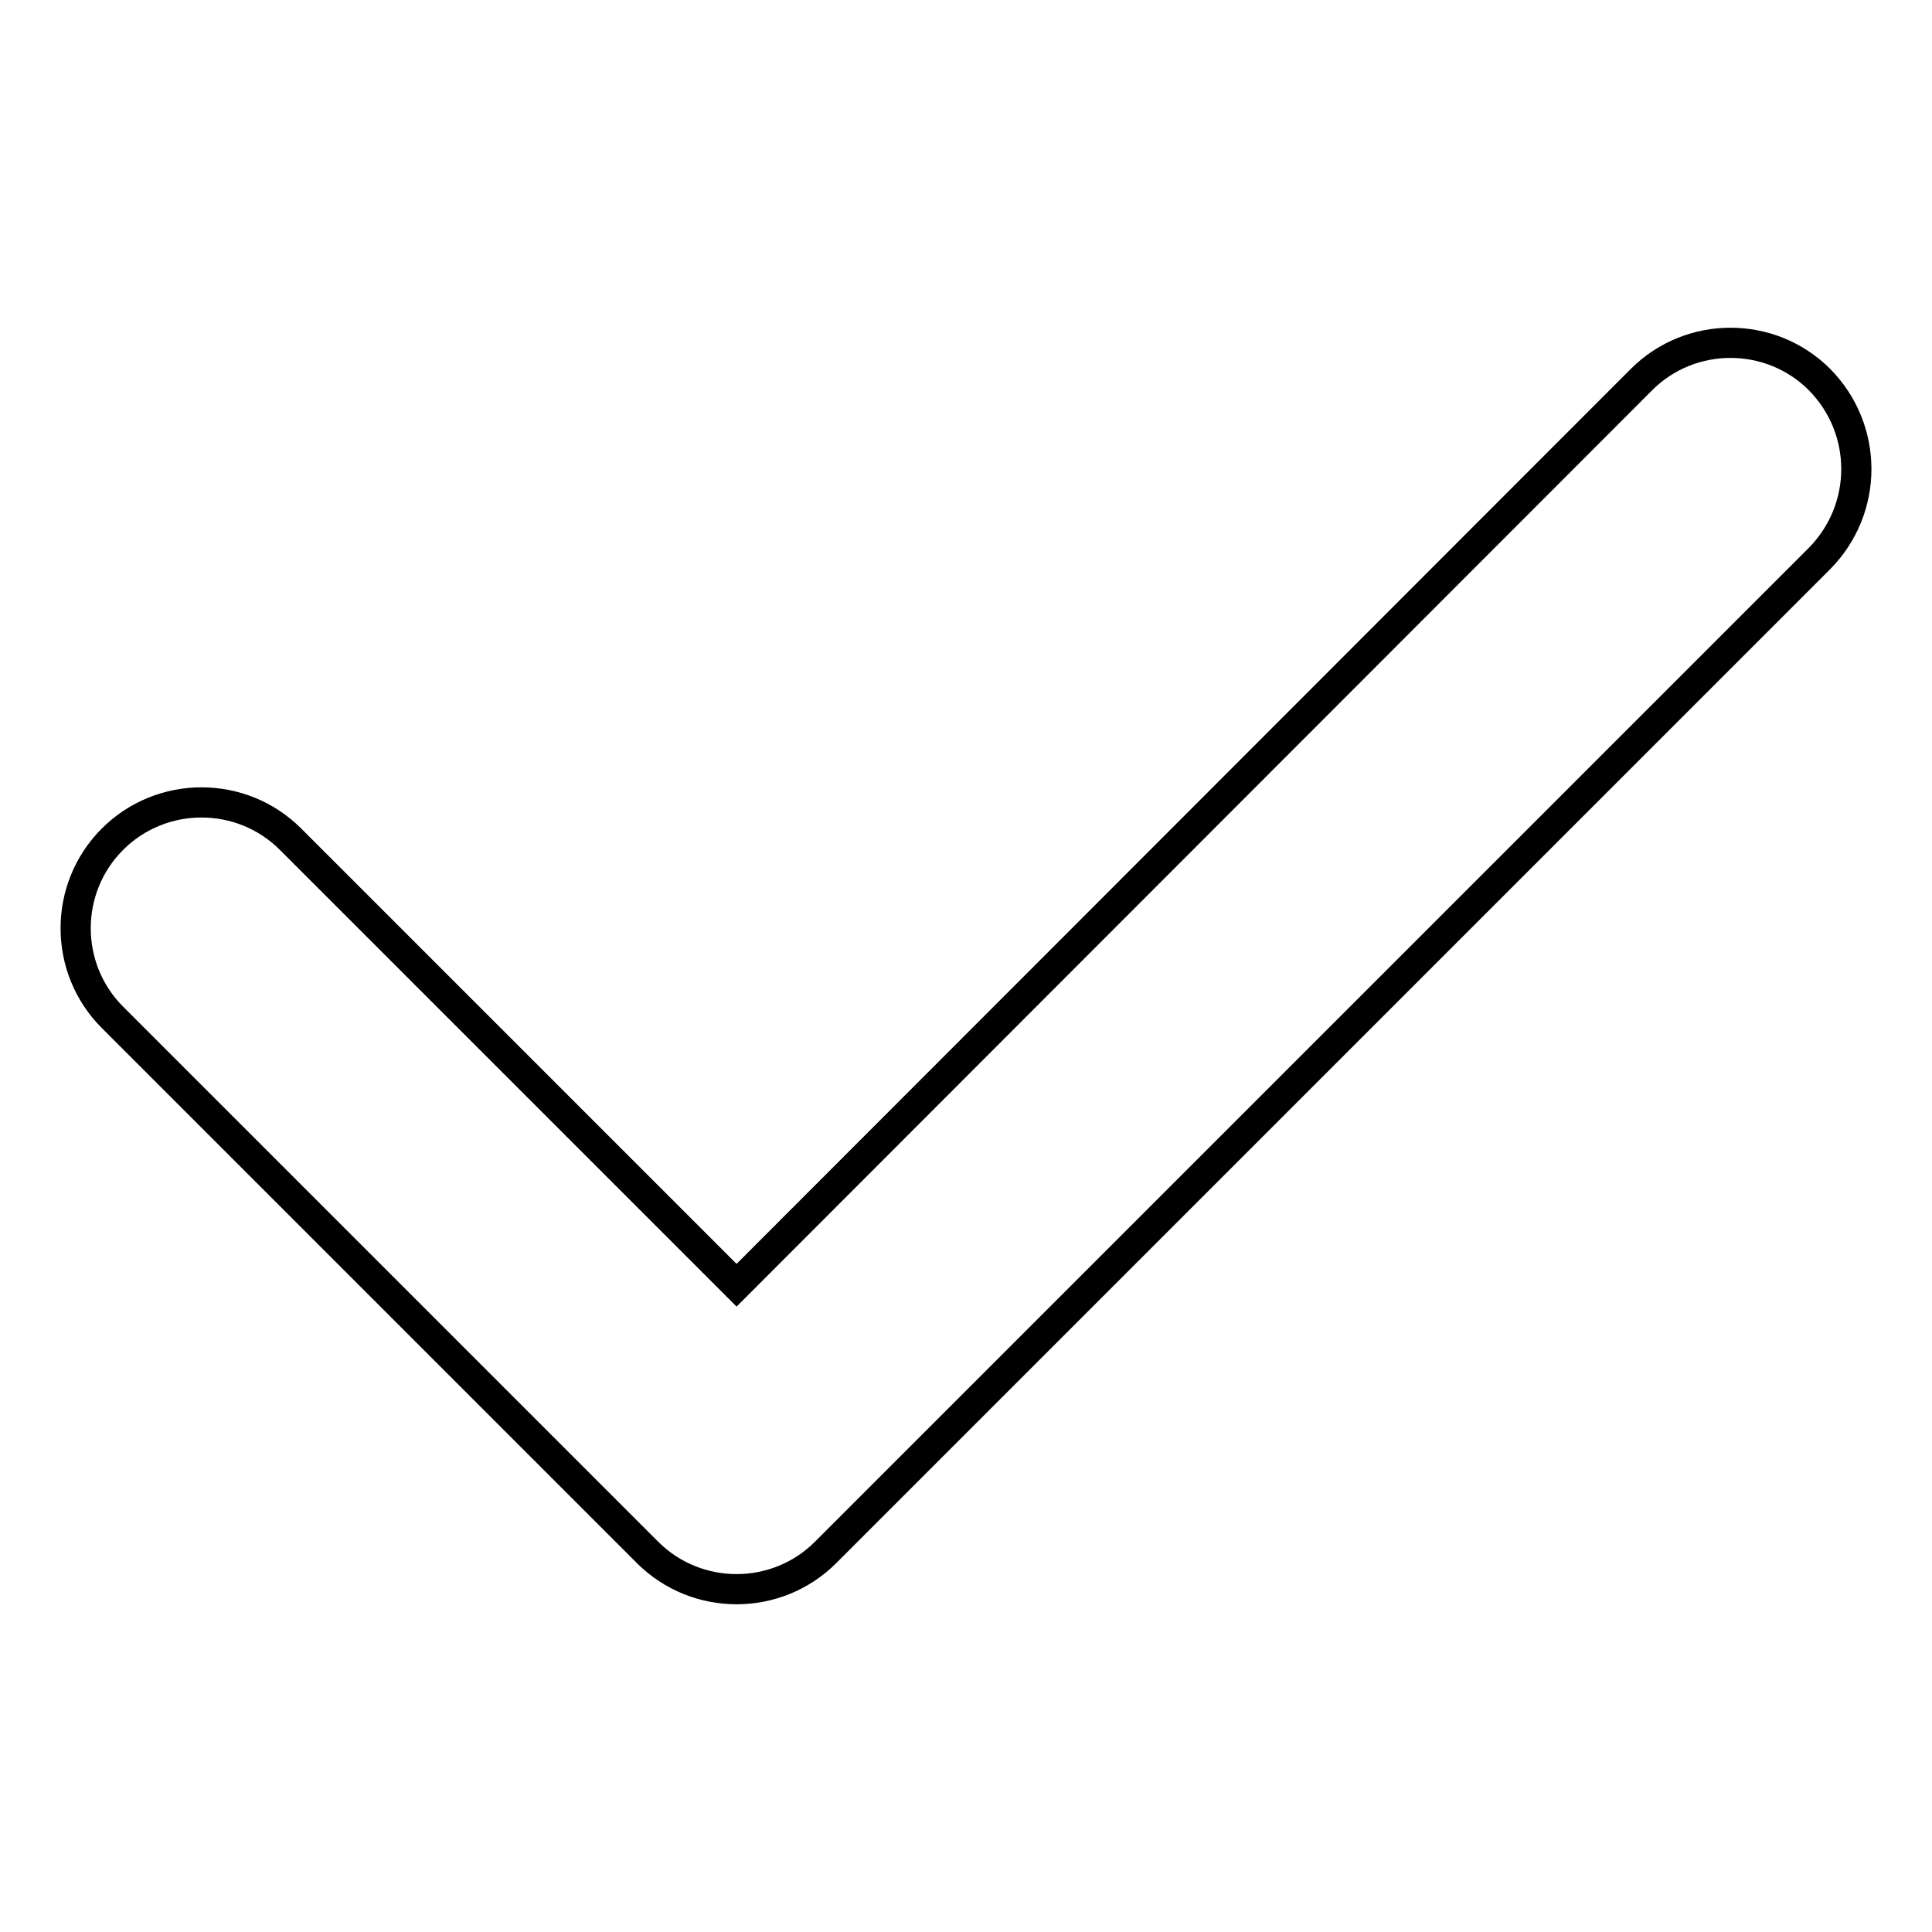 <?xml version="1.0" encoding="utf-8"?>
<!-- Svg Vector Icons : http://www.onlinewebfonts.com/icon -->
<!DOCTYPE svg PUBLIC "-//W3C//DTD SVG 1.1//EN" "http://www.w3.org/Graphics/SVG/1.1/DTD/svg11.dtd">
<svg version="1.1" xmlns="http://www.w3.org/2000/svg" xmlns:xlink="http://www.w3.org/1999/xlink" x="0px" y="0px" viewBox="0 0 256 256" enable-background="new 0 0 256 256" xml:space="preserve">
<g> <path stroke-width="4" fill-opacity="0" stroke="#000000"  d="M241.1,74L109.4,205.7c-6.5,6.5-17.1,6.5-23.6,0l-70.9-70.9c-6.5-6.5-6.5-17.1,0-23.6 c6.5-6.5,17.1-6.5,23.6,0l59.1,59.1L217.5,50.3c6.5-6.5,17.1-6.5,23.6,0C247.6,56.9,247.6,67.4,241.1,74z"/></g>
</svg>